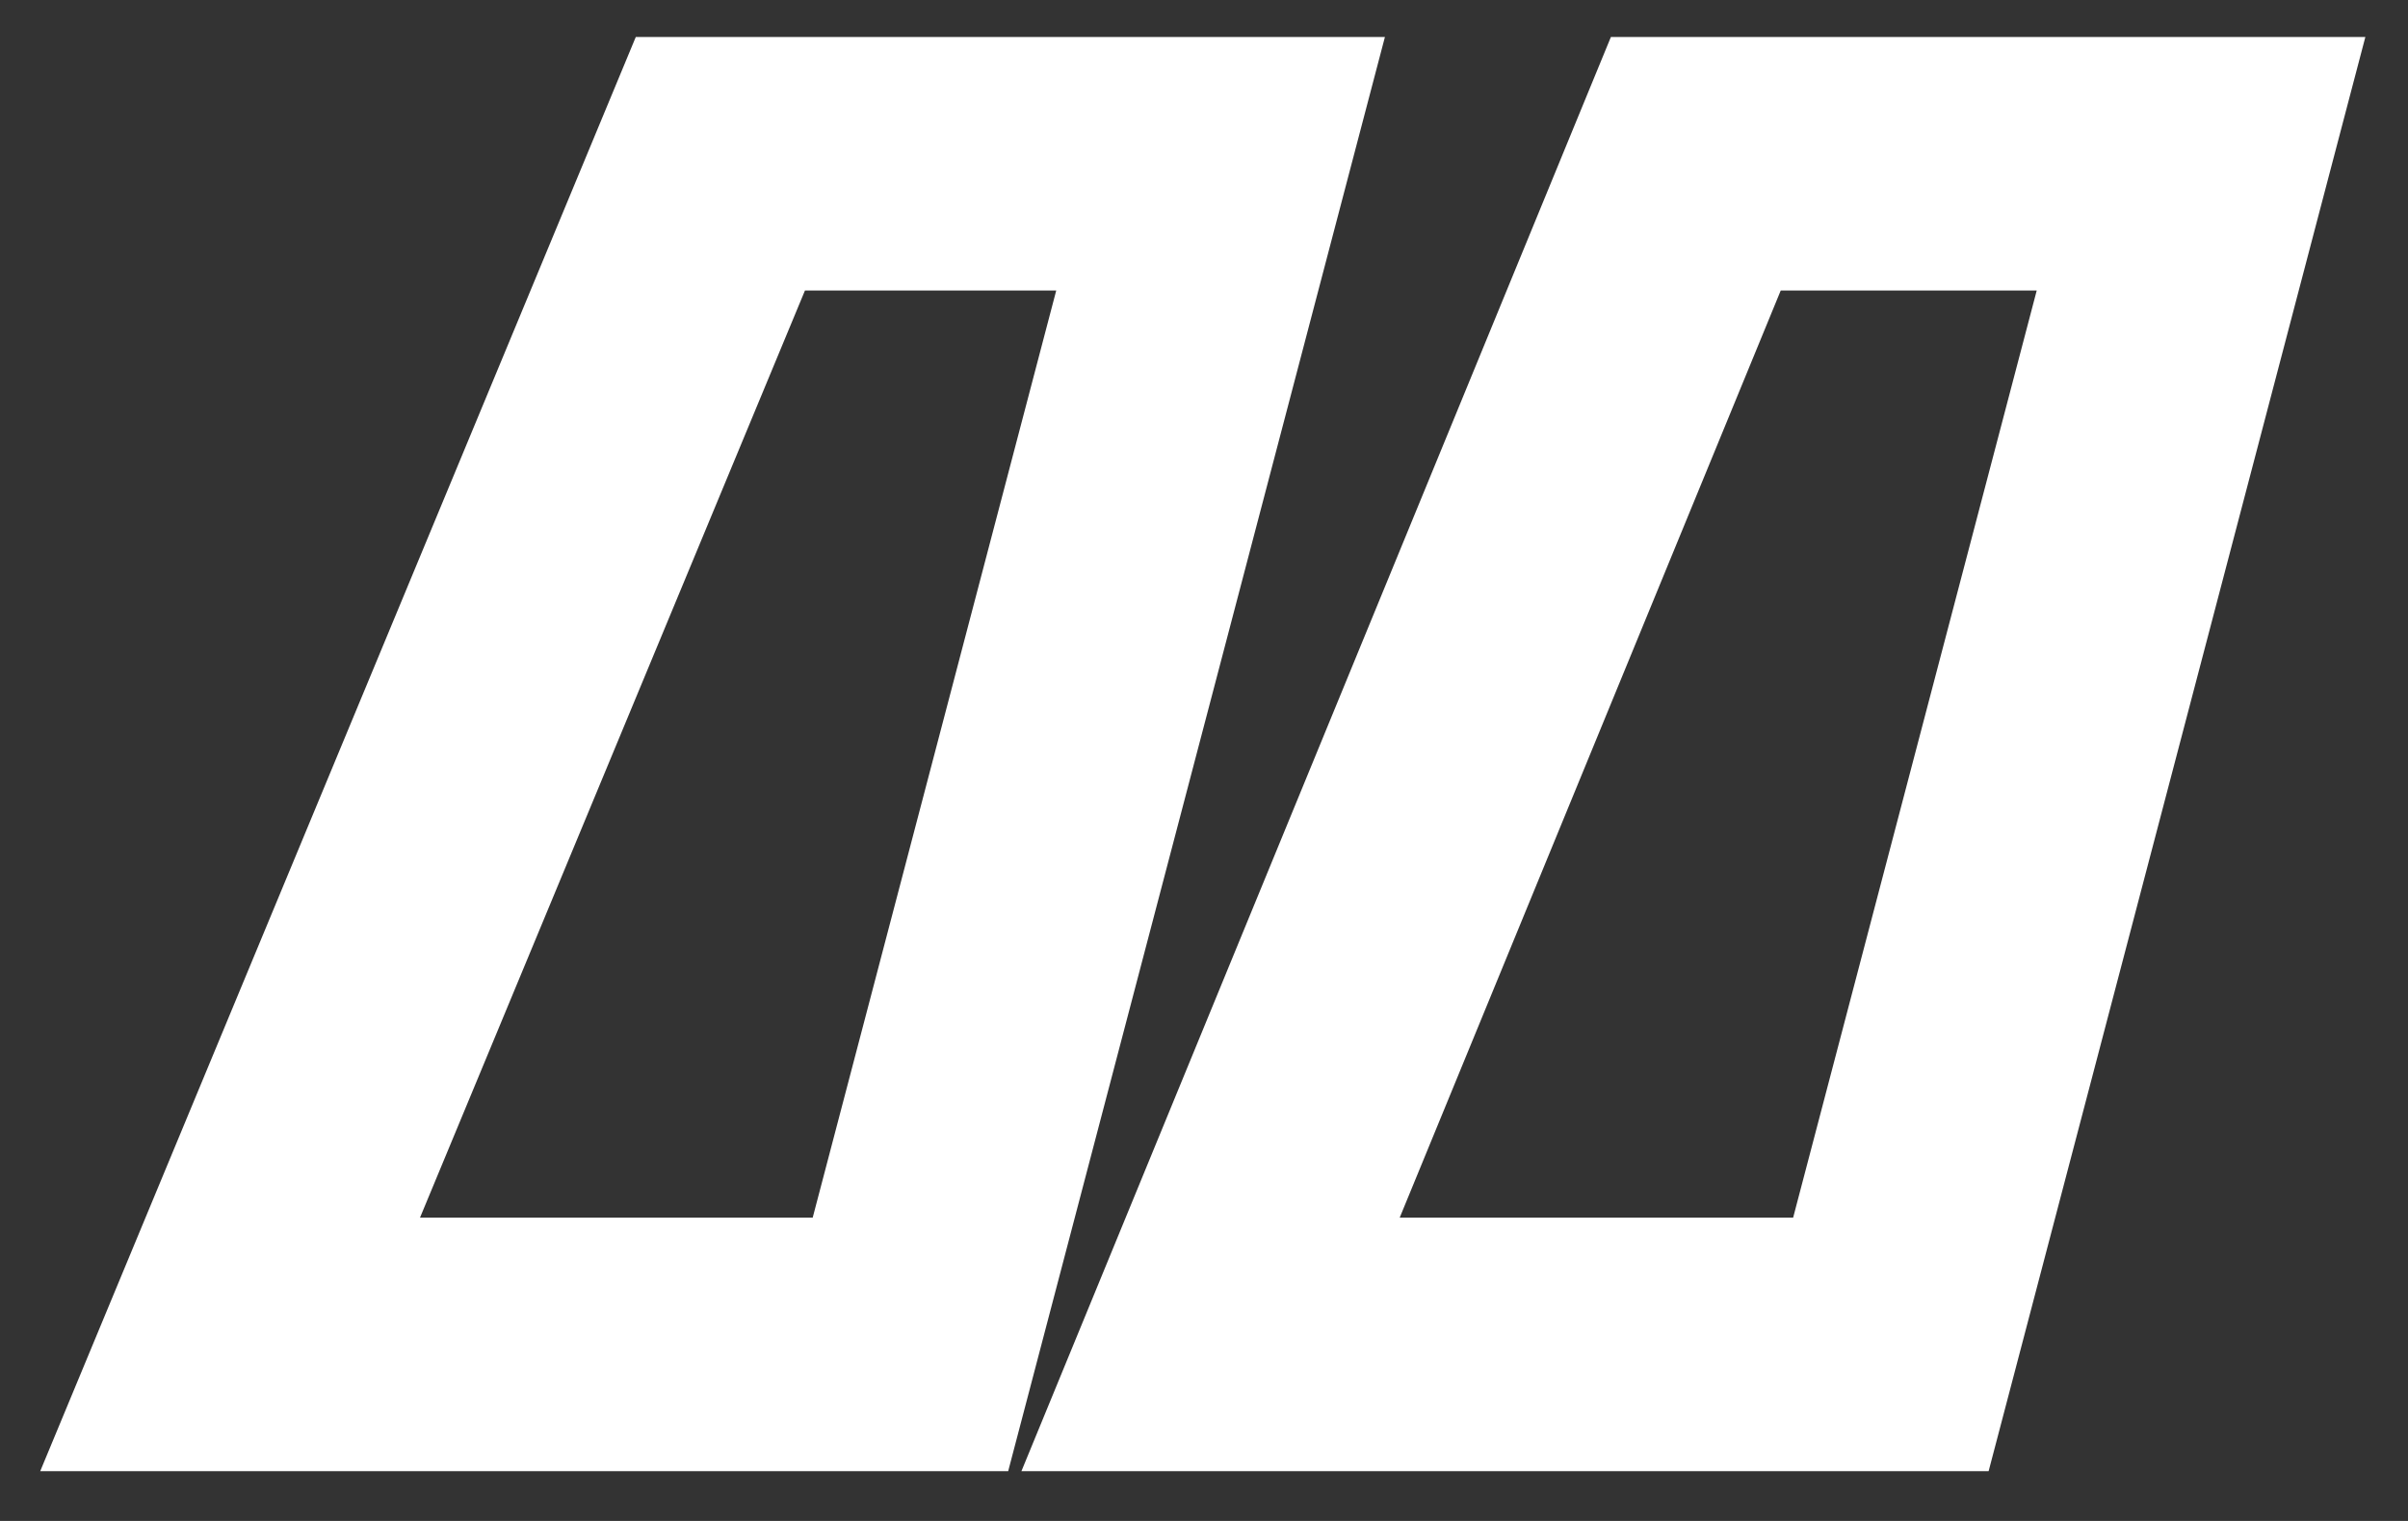 <svg xmlns="http://www.w3.org/2000/svg" width="38" height="24" viewBox="0 0 38 24" fill="none"><rect x="0" y="0" width="38" height="24" fill="#333333" stroke="none"/><mask id="path-1-outside-1_8_107" maskUnits="userSpaceOnUse" x="0" y="0" width="38" height="24" fill="black"><rect fill="white" width="38" height="24"></rect><path d="M19.262 2.584L14.367 21.214H3.632L11.368 2.584H19.262ZM34.734 2.584L29.84 21.214H19.104L26.761 2.584H34.734Z"></path></mask><path d="M19.262 2.584L21.196 3.092L21.855 0.584H19.262V2.584ZM14.367 21.214V23.214H15.91L16.302 21.722L14.367 21.214ZM3.632 21.214L1.784 20.447L0.635 23.214H3.632V21.214ZM11.368 2.584V0.584H10.033L9.521 1.817L11.368 2.584ZM34.734 2.584L36.668 3.092L37.327 0.584H34.734V2.584ZM29.84 21.214V23.214H31.382L31.774 21.722L29.84 21.214ZM19.104 21.214L17.254 20.454L16.119 23.214H19.104V21.214ZM26.761 2.584V0.584H25.421L24.911 1.824L26.761 2.584ZM19.262 2.584L17.327 2.076L12.433 20.706L14.367 21.214L16.302 21.722L21.196 3.092L19.262 2.584ZM14.367 21.214V19.214H3.632V21.214V23.214H14.367V21.214ZM3.632 21.214L5.479 21.981L13.215 3.351L11.368 2.584L9.521 1.817L1.784 20.447L3.632 21.214ZM11.368 2.584V4.584H19.262V2.584V0.584H11.368V2.584ZM34.734 2.584L32.8 2.076L27.905 20.706L29.84 21.214L31.774 21.722L36.668 3.092L34.734 2.584ZM29.84 21.214V19.214H19.104V21.214V23.214H29.84V21.214ZM19.104 21.214L20.954 21.974L28.611 3.344L26.761 2.584L24.911 1.824L17.254 20.454L19.104 21.214ZM26.761 2.584V4.584H34.734V2.584V0.584H26.761V2.584Z" fill="white" mask="url(#path-1-outside-1_8_107)"></path></svg>